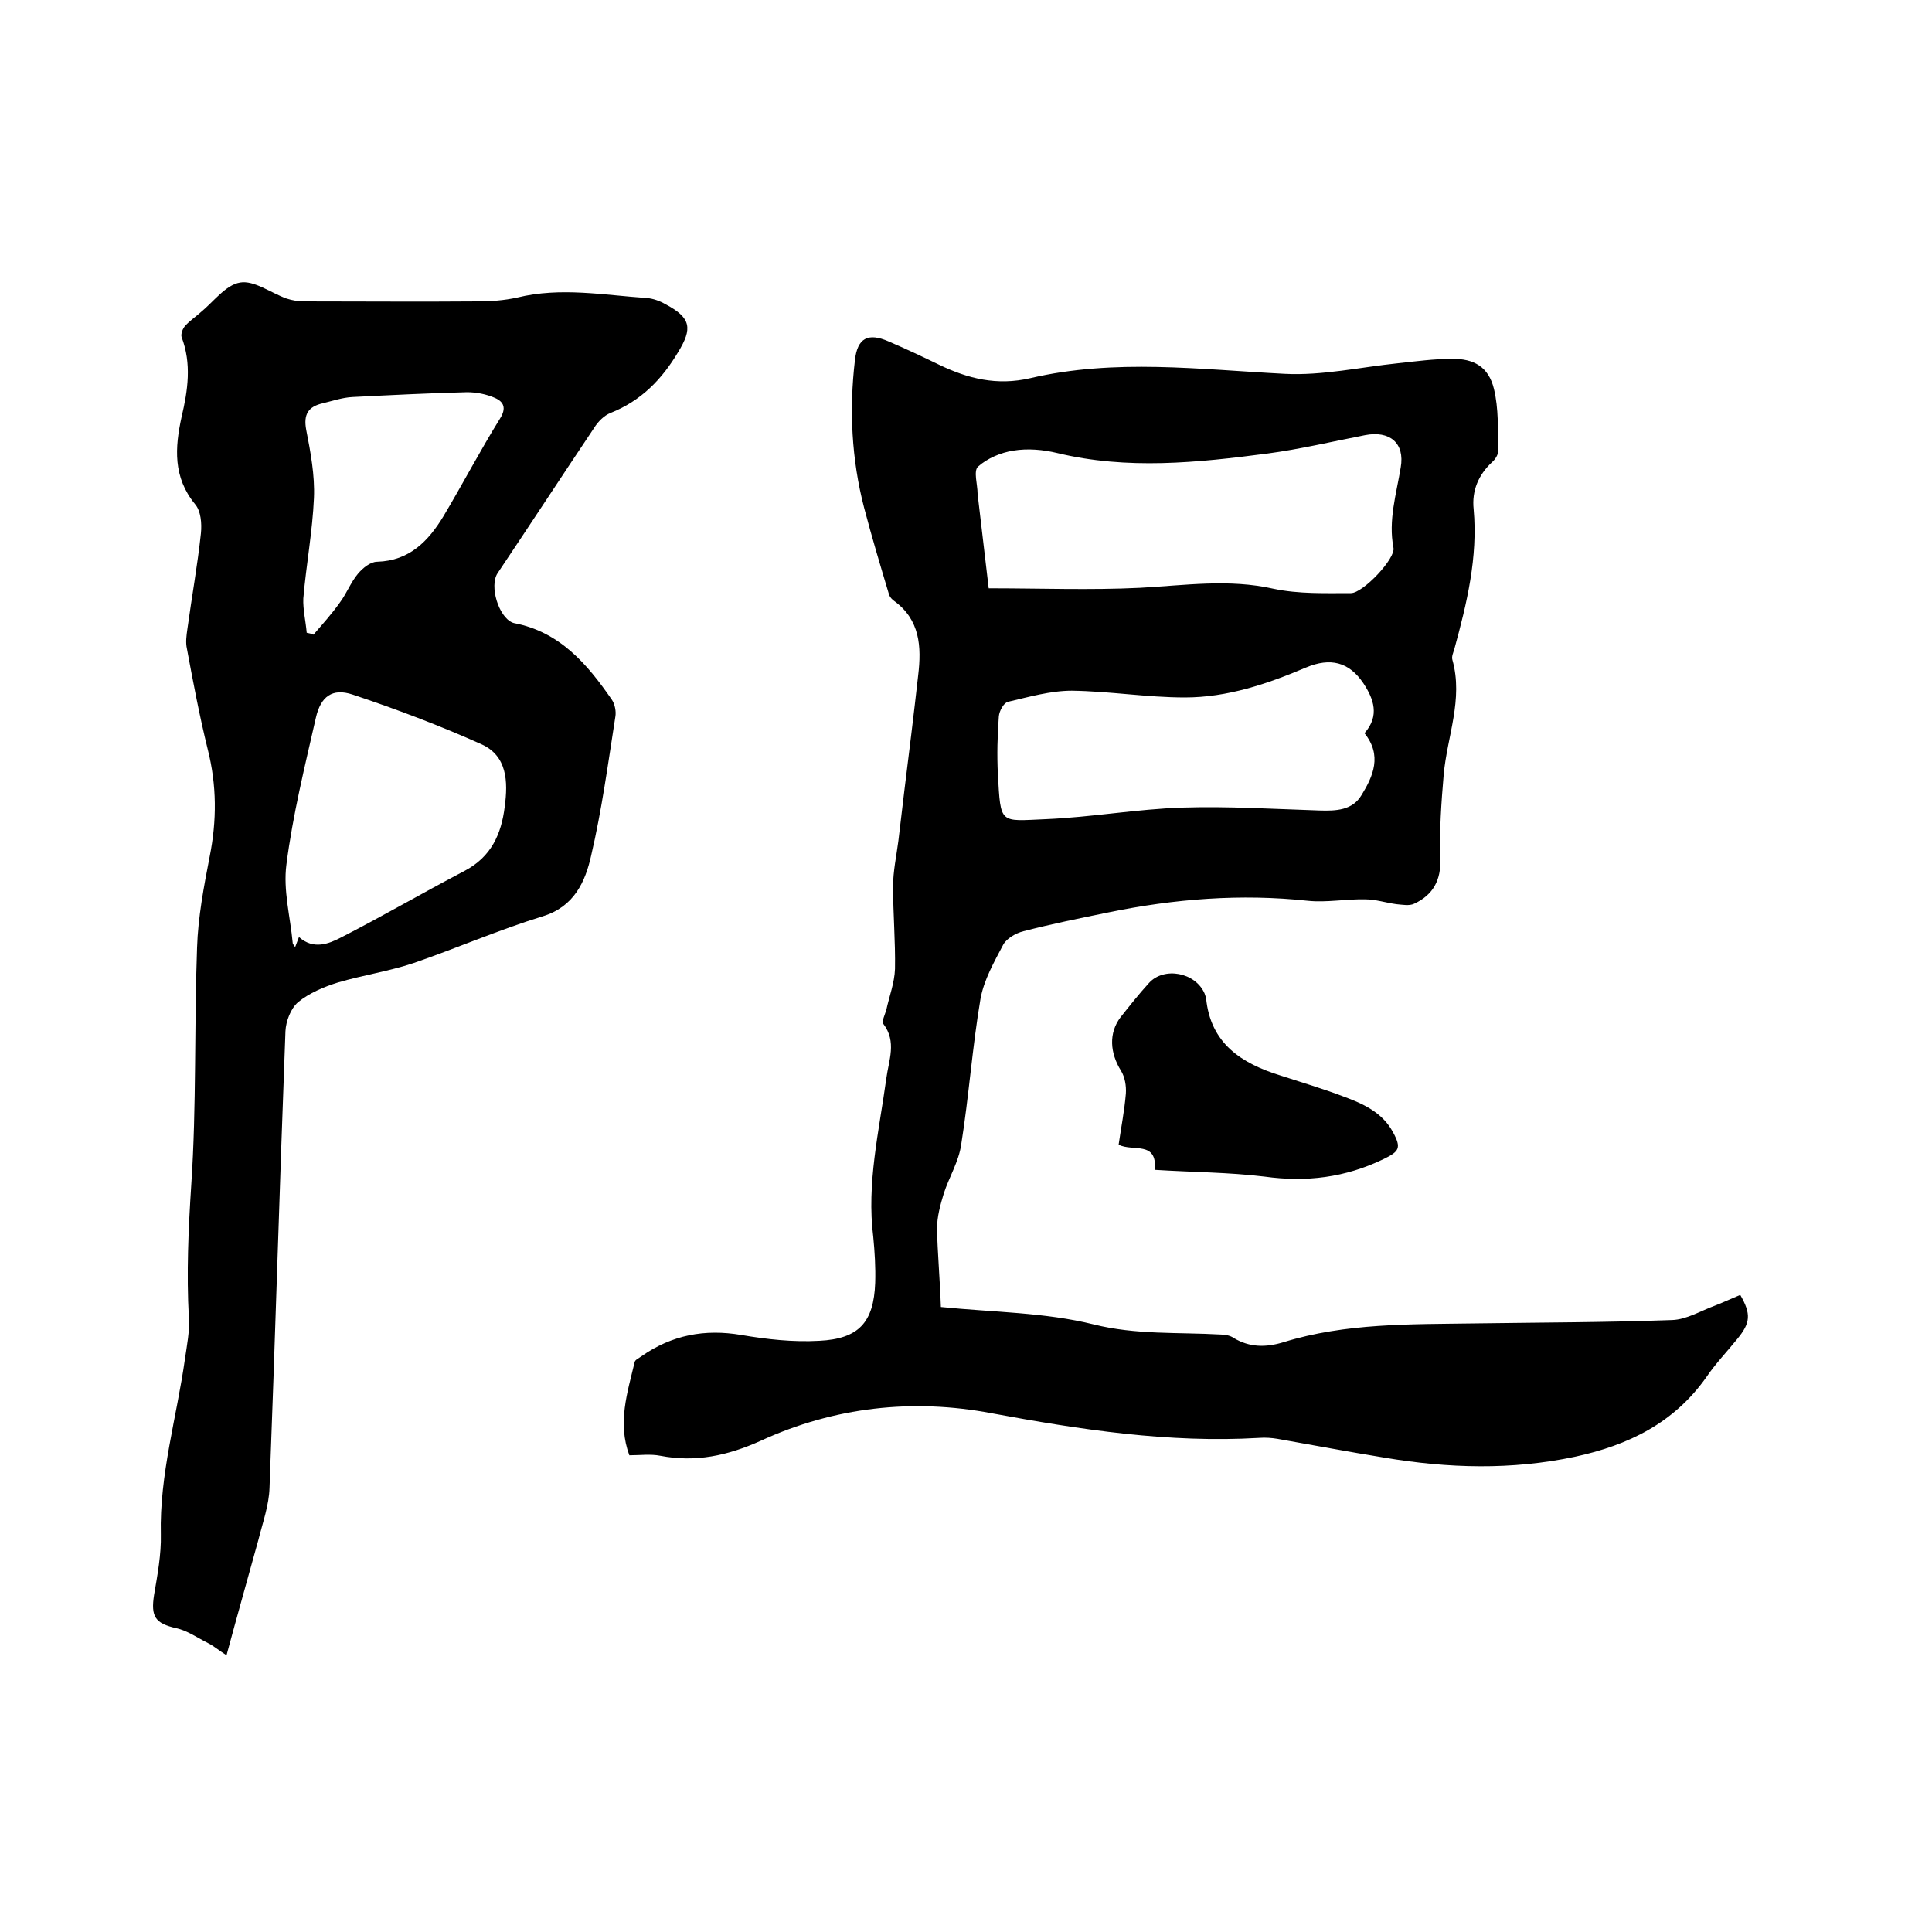 <svg enable-background="new 0 0 400 400" viewBox="0 0 400 400" xmlns="http://www.w3.org/2000/svg"><path d="m194.8 270.6c10.9 1.1 21.5 1.1 31.6 3.6 8.8 2.2 17.5 1.6 26.3 2.1.9 0 2 .2 2.7.7 3.3 2 6.7 2 10.3.9 12.9-4 26.3-3.7 39.6-3.9 13.6-.2 27.3-.2 40.9-.7 3-.1 5.9-1.9 8.9-3 1.8-.7 3.5-1.5 5.2-2.2 2.3 4 2.1 5.8-.6 9.1-2.1 2.6-4.5 5.1-6.4 7.9-6.7 9.5-16.1 14.1-27.2 16.5-13.2 2.8-26.3 2.4-39.4.2-7.4-1.2-14.8-2.6-22.2-3.9-1.2-.2-2.5-.3-3.8-.2-18.7 1.1-37-1.7-55.4-5.1-16.3-3.1-32.6-1.3-47.8 5.7-6.9 3.1-13.5 4.5-20.8 3.1-2-.4-4.2-.1-6.4-.1-2.5-6.7-.4-13 1.1-19.3.1-.5.9-.8 1.4-1.2 6.3-4.4 13.1-5.7 20.7-4.4 5.3.9 10.7 1.5 16.1 1.2 8.2-.4 11.3-3.8 11.6-12 .1-3.2-.1-6.4-.4-9.5-1.4-11.1 1.2-21.9 2.7-32.8.5-3.8 2.2-7.6-.6-11.3-.4-.5.3-1.9.6-2.9.6-2.8 1.7-5.6 1.8-8.5.1-5.7-.4-11.4-.4-17.1 0-3.1.7-6.3 1.1-9.4.4-3.4.8-6.7 1.2-10.1 1-8.1 2-16.1 2.9-24.2.7-5.9.4-11.5-5-15.4-.4-.3-.8-.7-1-1.2-1.8-6-3.6-12-5.2-18.1-2.6-10-3.1-20.3-1.9-30.5.5-4.6 2.7-5.8 7-3.9 3.5 1.5 6.9 3.1 10.4 4.8 6 2.9 12 4.4 18.9 2.8 17.5-4.1 35.1-1.8 52.7-.9 7.8.4 15.7-1.4 23.5-2.2 3.7-.4 7.4-.9 11-.9 4.7-.1 7.7 1.7 8.8 6.2 1 4.1.8 8.5.9 12.8 0 .8-.6 1.8-1.3 2.4-2.8 2.6-4.2 5.9-3.8 9.7.9 10-1.4 19.5-4 29-.2.7-.6 1.5-.4 2.2 2.3 8.2-1.1 15.9-1.8 23.8-.5 5.8-.9 11.6-.7 17.3.2 4.5-1.5 7.6-5.4 9.4-1 .5-2.5.2-3.7.1-2.2-.3-4.3-1-6.4-1-4-.1-8 .7-11.9.3-13.9-1.5-27.7-.4-41.3 2.4-5.9 1.2-11.8 2.4-17.6 3.9-1.6.4-3.5 1.5-4.2 2.8-1.9 3.6-4 7.3-4.7 11.2-1.7 10-2.4 20.2-4 30.2-.5 3.5-2.5 6.7-3.6 10.1-.7 2.3-1.4 4.8-1.4 7.3.1 4.9.6 10.4.8 16.2zm9.9-148.8c10.6 0 21 .4 31.3-.1 9.3-.5 18.4-1.9 27.7.2 5.2 1.1 10.7.9 16 .9 2.5 0 9.3-7.2 8.8-9.4-1.1-5.7.6-11.1 1.5-16.6.9-5.1-2.3-7.7-7.4-6.7-6.7 1.3-13.4 2.9-20.2 3.8-14.5 1.9-29 3.4-43.5-.1-2.9-.7-6.1-1-9.1-.5-2.6.4-5.4 1.6-7.3 3.3-1 .9-.1 3.7-.1 5.6 0 .3 0 .6.1.9.7 6.2 1.5 12.5 2.2 18.7zm77.8 30c3.2-3.6 1.9-7.1-.2-10.3-3-4.5-6.9-5.4-11.9-3.3-8 3.4-16.3 6.2-25.1 6.2-7.8 0-15.6-1.3-23.4-1.4-4.4 0-8.9 1.3-13.2 2.3-.9.2-1.8 1.9-1.9 3-.3 4-.4 8-.2 12 .6 10.5.3 9.7 9.9 9.3 9.5-.4 18.9-2.1 28.3-2.4 9.5-.3 19 .3 28.4.6 3.4.1 6.8 0 8.7-3.2 2.4-3.9 4.3-8.2.6-12.8z"/><path d="m46.9 342.7c-1.6-1-2.6-1.9-3.8-2.5-2.2-1.1-4.3-2.6-6.6-3.1-4.4-1-5.3-2.4-4.6-6.9.7-4.1 1.5-8.4 1.4-12.5-.3-12.4 3.3-24.3 5-36.4.4-2.8 1-5.7.8-8.5-.5-9.2-.1-18.3.5-27.5 1.1-16.3.6-32.8 1.2-49.1.2-6.3 1.4-12.6 2.6-18.8 1.5-7.5 1.5-14.8-.4-22.3-1.7-6.9-3-13.8-4.3-20.8-.3-1.3-.1-2.7.1-4.1.9-6.6 2.1-13.2 2.8-19.8.2-2 0-4.6-1.2-6-4.6-5.6-4.2-11.7-2.8-18.1 1.3-5.5 2.1-11 0-16.5-.2-.6.2-1.8.8-2.4.9-1 2.1-1.8 3.1-2.7 2.7-2.2 5.2-5.7 8.2-6.2 2.9-.5 6.3 2.1 9.6 3.3 1.2.4 2.5.6 3.7.6 12 0 23.9.1 35.9 0 2.7 0 5.5-.2 8.2-.8 9-2.2 17.9-.5 26.8.1 1.3.1 2.7.6 3.9 1.3 5.3 2.8 5.6 5 2.6 9.9-3.4 5.7-7.7 10.1-14 12.6-1.3.5-2.6 1.8-3.4 3.1-6.7 10-13.3 20.1-20 30.1-1.7 2.6.2 9 3.1 10.2.1 0 .2.1.3.1 9.5 1.8 15.2 8.5 20.3 15.9.6.9.9 2.4.7 3.5-1.5 9.6-2.8 19.3-5 28.7-1.2 5.4-3.5 10.6-10 12.6-9.1 2.8-17.8 6.6-26.8 9.7-5.1 1.7-10.5 2.5-15.6 4-2.9.9-6 2.2-8.3 4.1-1.5 1.3-2.5 3.9-2.6 6-1.2 31.5-2.1 63-3.3 94.5-.1 3.6-1.4 7.2-2.3 10.8-2.2 8-4.4 15.7-6.6 23.9zm15-148.7c3 2.7 6.2 1.4 8.7.1 8.6-4.4 17-9.3 25.6-13.8 5.5-2.9 7.6-7.6 8.3-13.3.7-5.2.5-10.5-4.8-12.9-8.7-3.9-17.7-7.3-26.7-10.3-4.2-1.4-6.6.4-7.6 4.8-2.3 10.1-4.8 20.2-6.1 30.4-.7 5.3.8 10.8 1.3 16.2 0 .3.3.5.5.9.3-.8.5-1.3.8-2.1zm1.6-63c.5.1 1 .2 1.4.4 1.9-2.2 3.8-4.3 5.5-6.7 1.4-1.9 2.2-4.1 3.7-5.9 1-1.2 2.6-2.5 4-2.5 6.7-.2 10.6-4.3 13.7-9.4 4-6.7 7.6-13.6 11.7-20.2 1.4-2.2.8-3.5-1-4.3s-3.9-1.2-5.8-1.2c-7.9.2-15.8.6-23.7 1-2.1.1-4.1.8-6.2 1.3-3 .7-4 2.3-3.4 5.5.9 4.6 1.8 9.4 1.6 14.1-.3 6.9-1.6 13.8-2.2 20.8-.1 2.3.5 4.7.7 7.1z"/><path d="m239.1 242.2c.5-6.1-4.5-3.7-7.5-5.2.5-3.5 1.2-7 1.5-10.6.1-1.6-.2-3.4-1-4.7-2.3-3.7-2.6-7.8-.1-11.1 1.9-2.4 3.8-4.8 5.9-7.1 3.1-3.4 9.6-2.2 11.5 2.2.1.3.2.6.3.9.9 9.5 7.4 13.6 15.5 16.1 4.3 1.4 8.7 2.7 12.9 4.3 4.1 1.5 8.1 3.3 10.3 7.4 1.8 3.3 1.3 4-2 5.6-7.9 3.8-15.9 4.8-24.6 3.6-7.4-.9-14.8-.9-22.7-1.4z"/></svg>